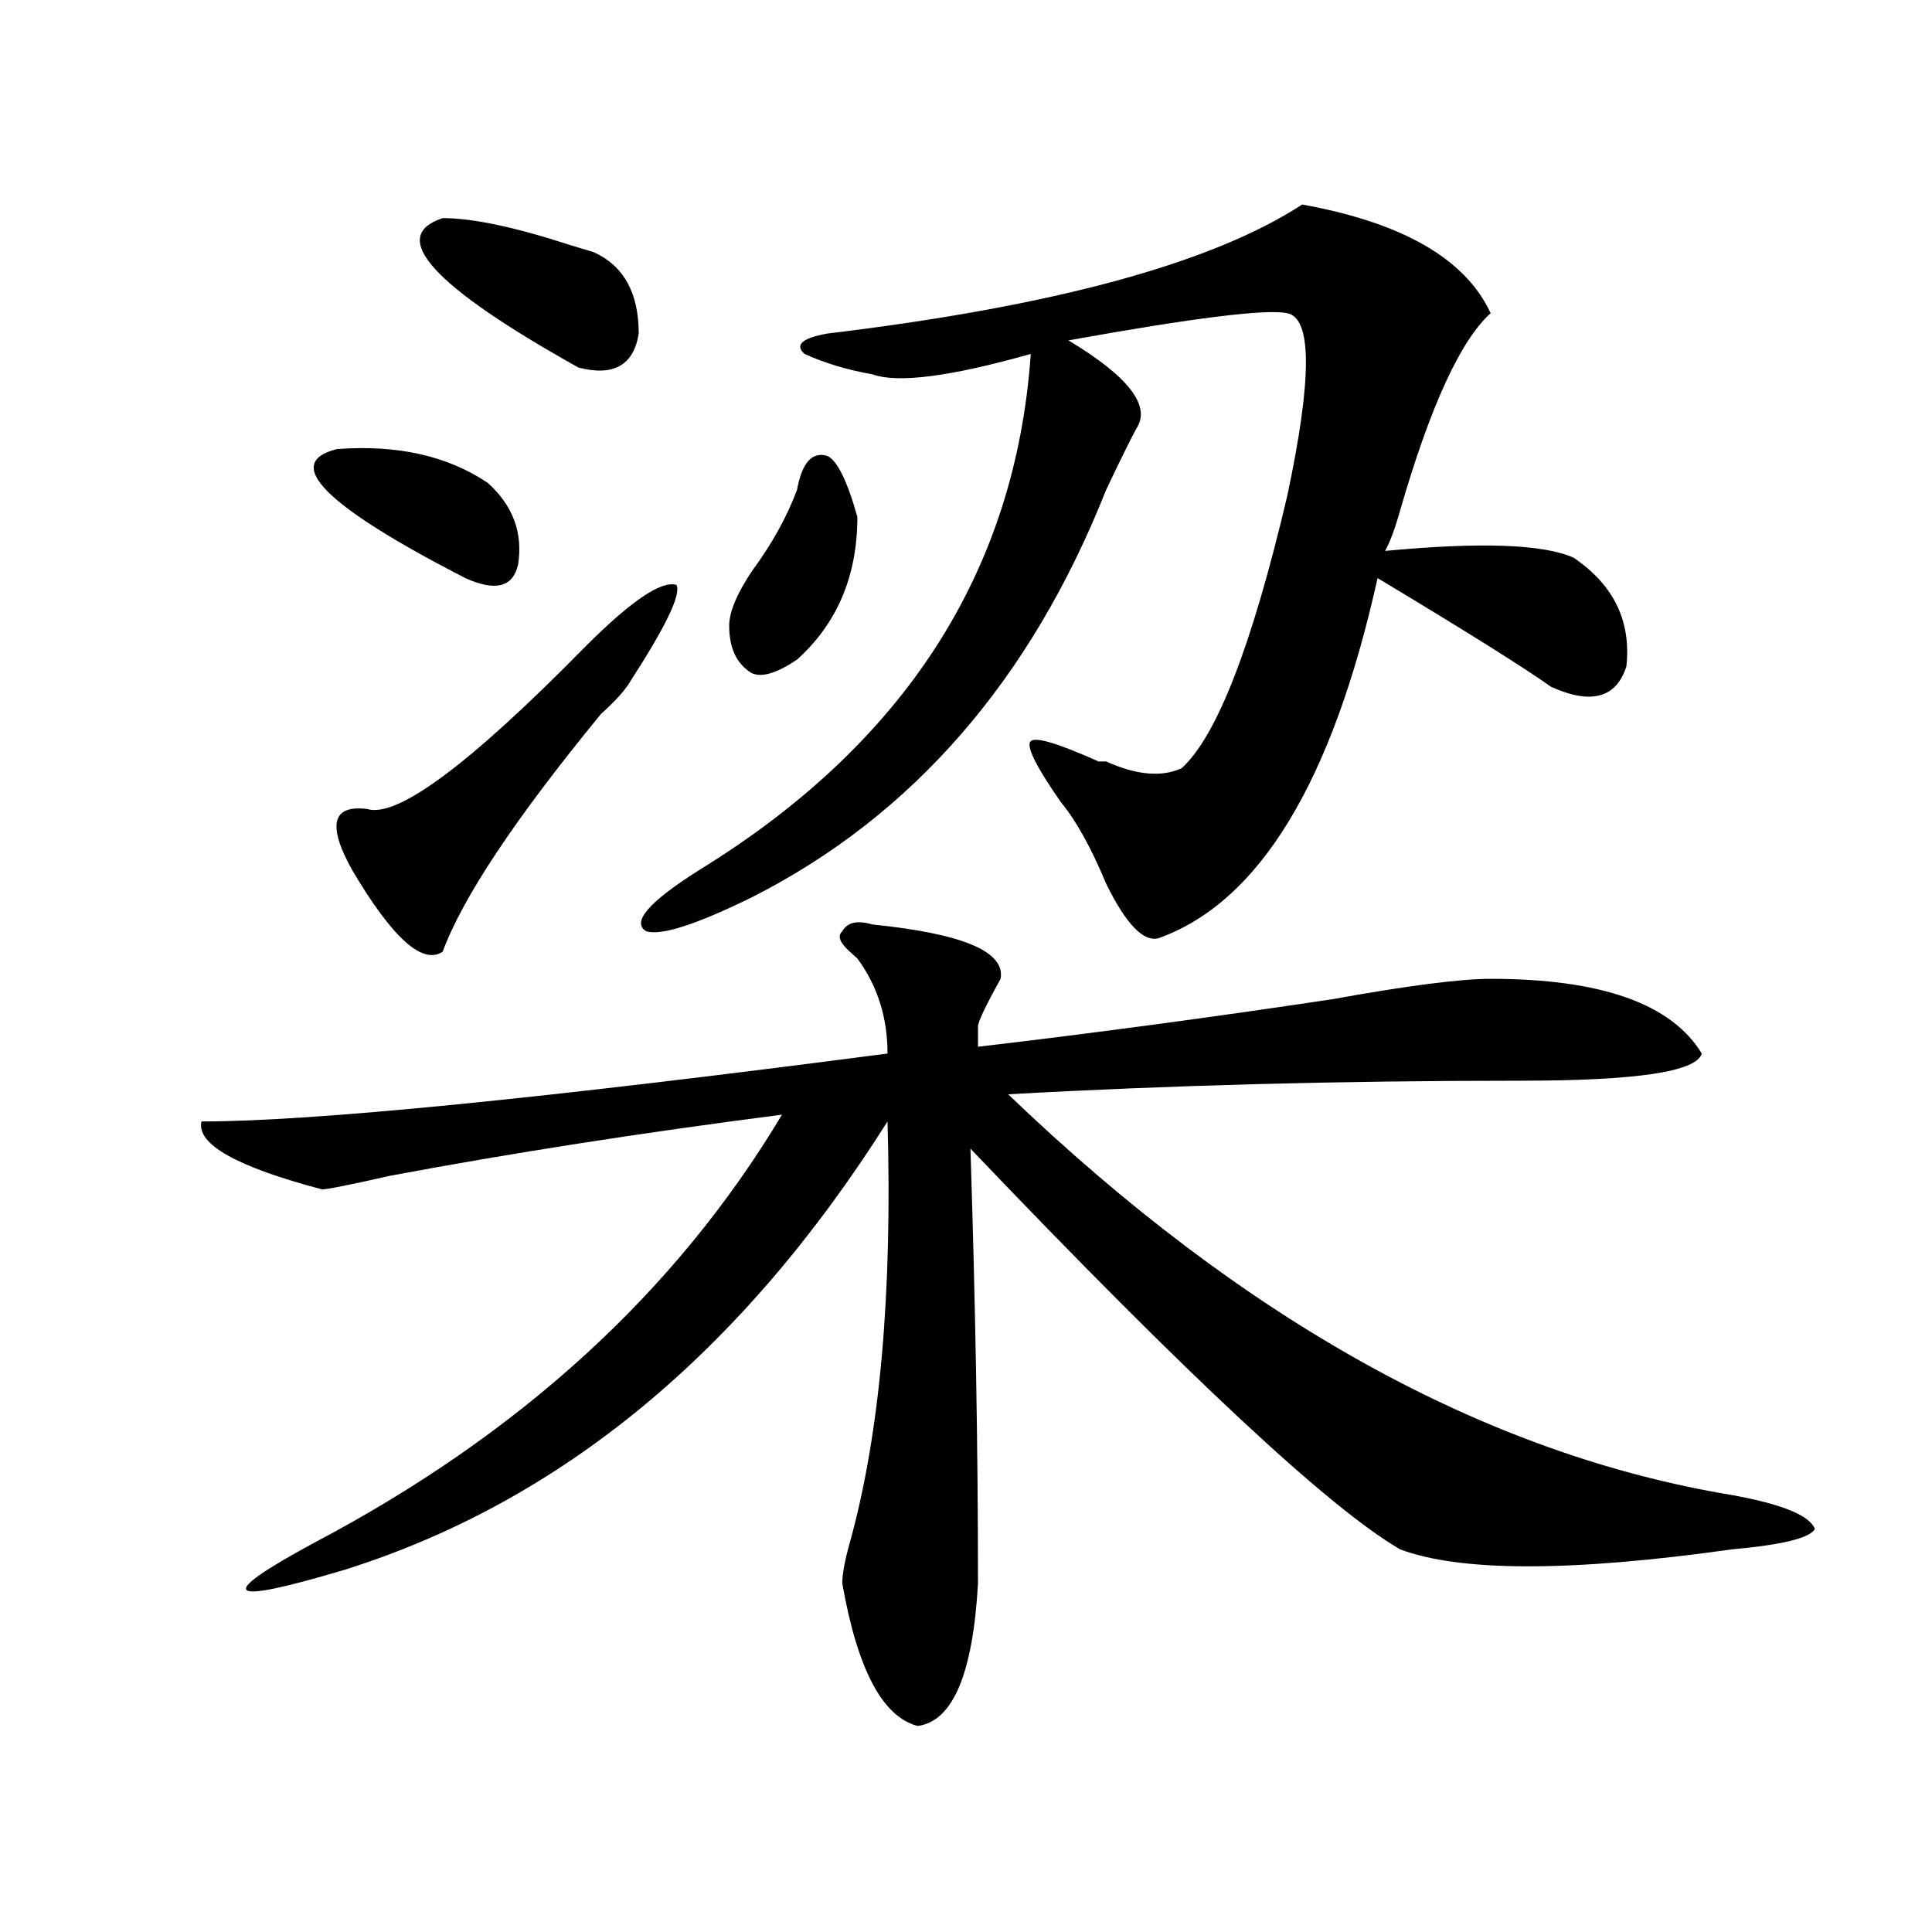 <?xml version="1.0" encoding="utf-8"?>
<!-- Generator: Adobe Illustrator 16.0.0, SVG Export Plug-In . SVG Version: 6.00 Build 0)  -->
<!DOCTYPE svg PUBLIC "-//W3C//DTD SVG 1.1//EN" "http://www.w3.org/Graphics/SVG/1.1/DTD/svg11.dtd">
<svg version="1.1" id="图层_1" xmlns="http://www.w3.org/2000/svg" xmlns:xlink="http://www.w3.org/1999/xlink" x="0px" y="0px"
	 width="1000px" height="1000px" viewBox="0 0 1000 1000" enable-background="new 0 0 1000 1000" xml:space="preserve">
<path d="M451.574,478.516c46.828,4.725,68.9,14.063,66.34,28.125c-7.805,14.063-11.707,22.303-11.707,24.609
	c0,2.362,0,5.878,0,10.547c59.815-7.031,120.973-15.216,183.41-24.609c39.023-7.031,66.34-10.547,81.949-10.547
	c57.193,0,93.656,12.909,109.266,38.672c-2.622,9.394-33.841,14.063-93.656,14.063c-93.656,0-182.13,2.362-265.359,7.031
	c122.253,117.225,247.128,186.328,374.625,207.422c25.975,4.725,40.304,10.547,42.926,17.578
	c-2.622,4.725-16.951,8.185-42.926,10.547c-83.291,11.7-140.484,11.7-171.703,0c-36.463-21.094-110.607-90.197-222.434-207.422
	c2.561,79.706,3.902,154.688,3.902,225c-2.622,46.856-13.049,71.466-31.219,73.828c-18.231-4.725-31.219-29.334-39.023-73.828
	c0-4.725,1.28-11.756,3.902-21.094c15.609-56.25,22.072-128.869,19.512-217.969C383.893,700,290.237,777.344,178.41,812.5
	c-31.219,9.338-48.169,12.854-50.73,10.547c-2.622-2.362,9.085-10.547,35.121-24.609c106.644-56.25,187.313-130.078,241.945-221.484
	c-72.864,9.394-140.484,19.94-202.922,31.641c-20.853,4.725-32.56,7.031-35.121,7.031c-44.267-11.7-65.06-23.4-62.438-35.156
	c57.194,0,175.605-11.7,355.113-35.156c0-18.731-5.244-35.156-15.609-49.219l-3.902-3.516c-5.244-4.669-6.524-8.185-3.902-10.547
	C438.525,477.362,443.77,476.209,451.574,478.516z M174.508,232.422c31.219-2.307,57.194,3.516,78.047,17.578
	c12.987,11.756,18.171,25.818,15.609,42.188c-2.622,11.756-11.707,14.063-27.316,7.031
	C167.983,261.756,145.851,239.453,174.508,232.422z M303.285,334.375c23.414-23.4,39.023-33.947,46.828-31.641
	c2.561,4.725-5.244,21.094-23.414,49.219c-2.622,4.725-7.805,10.547-15.609,17.578c-44.267,53.943-71.583,94.922-81.949,123.047
	c-10.427,7.031-26.036-7.031-46.828-42.188c-13.048-23.4-10.427-33.947,7.805-31.641
	C205.727,423.475,243.409,395.35,303.285,334.375z M229.141,112.891c15.609,0,37.683,4.725,66.34,14.063l11.707,3.516
	c15.609,7.031,23.414,21.094,23.414,42.188c-2.622,16.425-13.048,22.303-31.219,17.578
	C223.897,148.047,200.483,122.284,229.141,112.891z M674.008,105.859c52.011,9.394,84.51,28.125,97.559,56.25
	c-15.609,14.063-31.219,48.065-46.828,101.953c-2.622,9.394-5.244,16.425-7.805,21.094c49.389-4.669,81.949-3.516,97.559,3.516
	c20.792,14.063,29.877,32.85,27.316,56.25c-5.244,16.425-18.231,19.94-39.023,10.547c-13.049-9.338-42.926-28.125-89.754-56.25
	c-23.414,105.469-61.157,167.597-113.168,186.328c-7.805,2.362-16.951-7.031-27.316-28.125
	c-7.805-18.731-15.609-32.794-23.414-42.188c-13.049-18.731-18.231-29.278-15.609-31.641c2.561-2.307,14.268,1.209,35.121,10.547
	h3.902c15.609,7.031,28.597,8.24,39.023,3.516c18.17-16.369,36.401-63.281,54.633-140.625c12.987-60.919,12.987-92.56,0-94.922
	c-10.427-2.307-48.17,2.362-113.168,14.063c31.219,18.787,42.926,34.003,35.121,45.703c-2.622,4.725-7.805,15.271-15.609,31.641
	c-39.023,98.438-100.181,168.75-183.41,210.938c-28.658,14.063-46.828,19.94-54.633,17.578c-7.805-4.669,1.28-15.216,27.316-31.641
	c106.644-65.588,163.898-154.688,171.703-267.188c-41.646,11.756-68.962,15.271-81.949,10.547
	c-13.049-2.307-24.756-5.822-35.121-10.547c-5.244-4.669-1.342-8.185,11.707-10.547C545.23,158.594,627.18,136.347,674.008,105.859z
	 M412.551,253.516c2.561-14.063,7.805-19.885,15.609-17.578c5.183,2.362,10.365,12.909,15.609,31.641
	c0,30.487-10.427,55.097-31.219,73.828c-10.427,7.031-18.231,9.394-23.414,7.031c-7.805-4.669-11.707-12.854-11.707-24.609
	c0-7.031,3.902-16.369,11.707-28.125C399.502,281.641,407.307,267.578,412.551,253.516z"/>
</svg>

